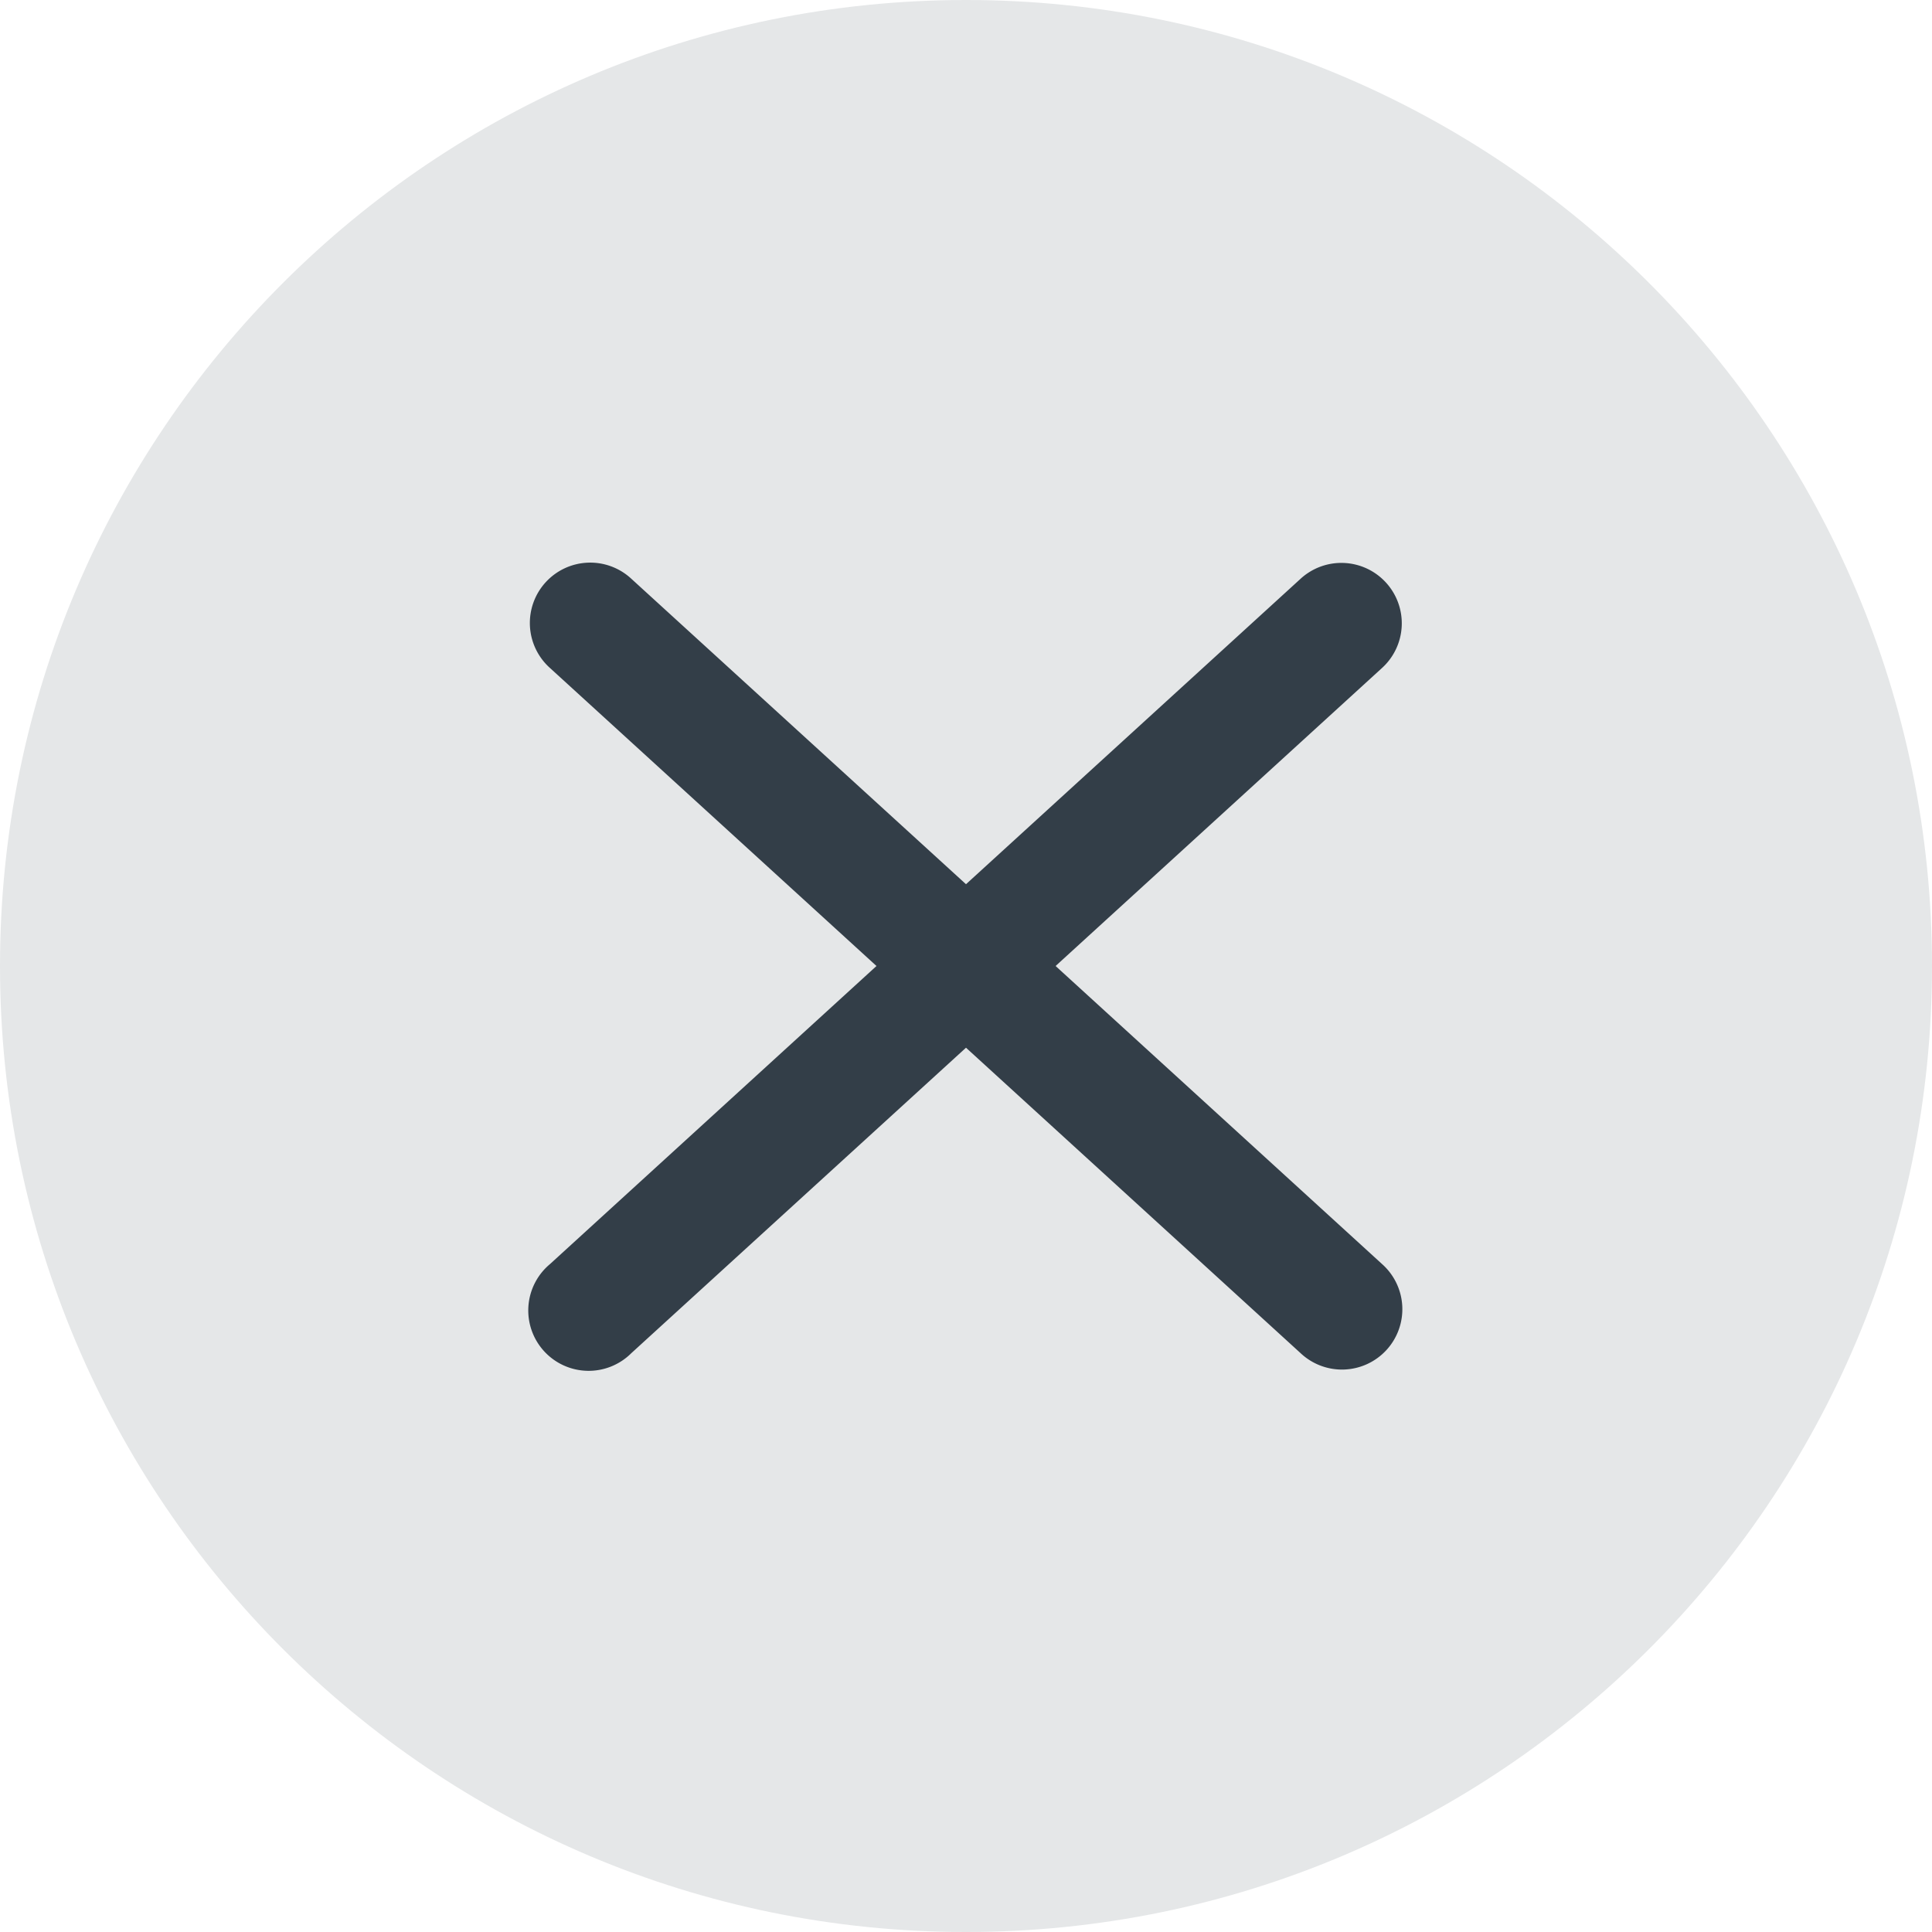 <svg xmlns="http://www.w3.org/2000/svg" width="24" height="24" viewBox="0 0 24 24">
    <g fill="none" fill-rule="evenodd">
        <path fill="#E5E7E8" d="M24 12c0 6.627-5.373 12-12 12S0 18.627 0 12 5.373 0 12 0s12 5.373 12 12"/>
        <path fill="#333E48" d="M17.217 7.237a.75.75 0 0 0-1.06-.048L12 10.984 7.843 7.19a.75.75 0 1 0-1.011 1.108L10.888 12l-4.056 3.703a.75.75 0 1 0 1.01 1.107L12 13.015l4.157 3.795a.75.75 0 1 0 1.012-1.107L13.113 12l4.056-3.703a.75.75 0 0 0 .048-1.06"/>
    </g>
</svg>

